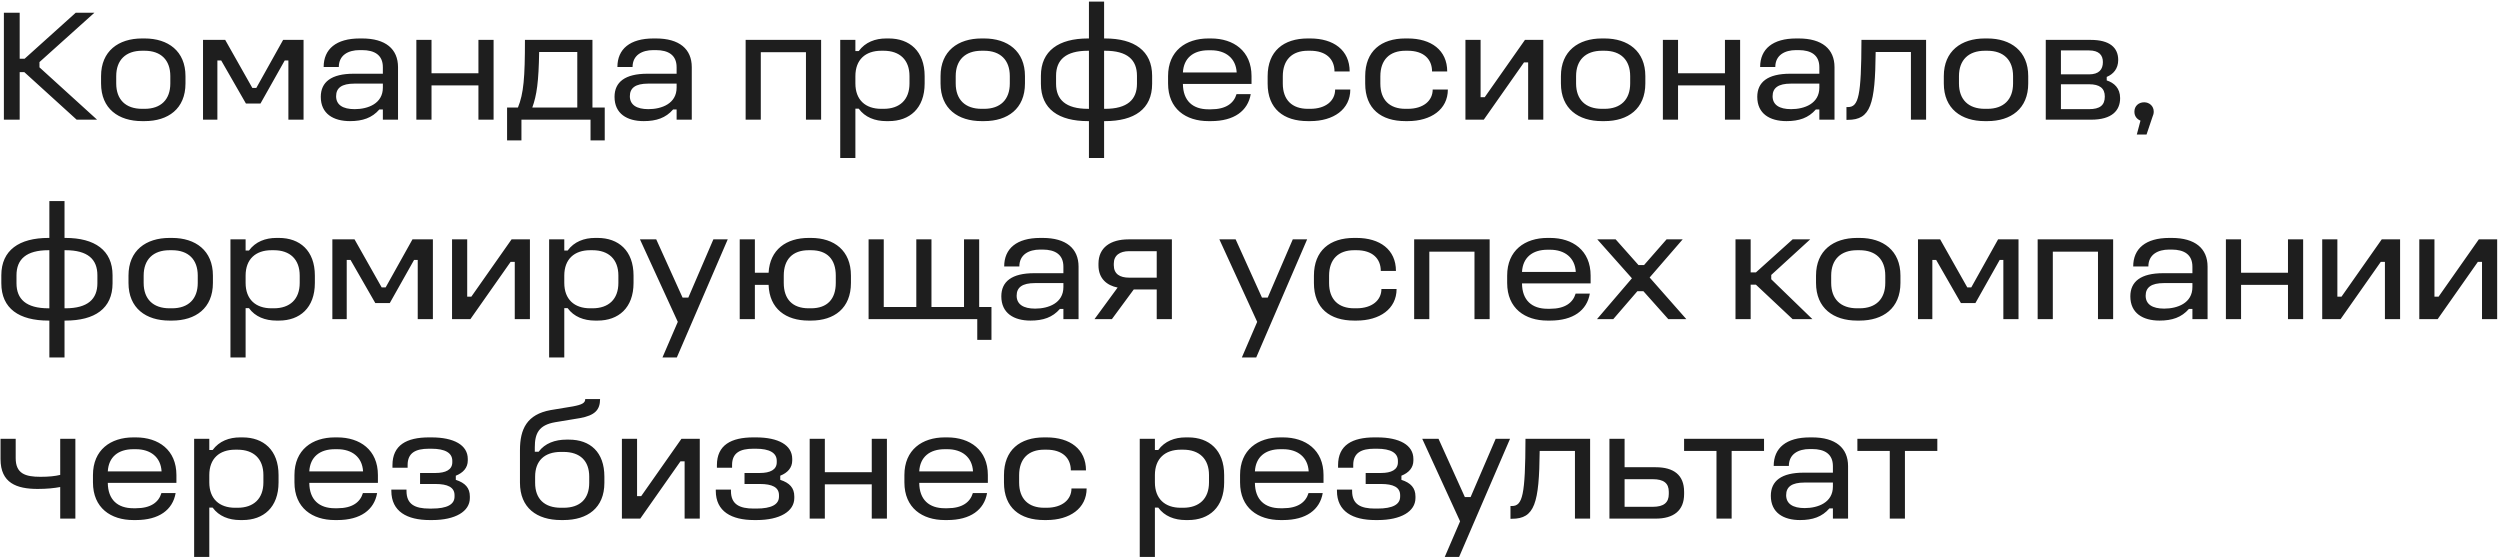 <svg xmlns="http://www.w3.org/2000/svg" fill="none" viewBox="0 0 376 84"><path fill="#1E1E1E" d="M279.35 66h12.024v1.824h-4.872V78h-2.28V67.824h-4.872V66zm-7.161-.216h.36c3.528 0 5.4 1.584 5.4 4.32V78h-2.28v-1.536h-.528c-1.104 1.272-2.52 1.752-4.416 1.752-2.496 0-4.392-1.104-4.392-3.648 0-2.232 1.584-3.48 4.944-3.48h4.392v-.984c0-1.824-1.248-2.568-3.12-2.568h-.384c-1.68 0-3.12.744-3.12 2.544h-2.28c0-2.712 1.896-4.296 5.424-4.296zm-.792 6.792c-1.92 0-2.76.648-2.76 1.896 0 1.296 1.008 1.944 2.784 1.944 2.016 0 4.248-.84 4.248-3.24v-.6h-4.272zM253.287 66h12.024v1.824h-4.872V78h-2.28V67.824h-4.872V66zm-11.229 0h2.28v4.272h4.68c2.688 0 4.272 1.152 4.272 3.696v.336c0 2.496-1.584 3.696-4.272 3.696h-6.96V66zm2.28 6.072v4.152h4.248c1.632 0 2.4-.624 2.4-1.92v-.336c0-1.296-.768-1.896-2.4-1.896h-4.248zM229.432 66h9.72v12h-2.28V67.824h-5.304c-.072 7.872-.744 10.2-4.176 10.2h-.216v-1.92h.216c1.608 0 2.016-1.632 2.04-10.104zm-15.525 0h2.448l3.96 8.76h.864l3.768-8.76h2.16l-7.656 17.76h-2.16l2.304-5.352L213.907 66zm-7.166-.216h.384c3.36 0 5.448 1.152 5.448 3.24v.24c0 1.08-.696 1.848-1.8 2.28v.624c1.416.456 2.112 1.224 2.112 2.496v.24c0 2.016-2.184 3.312-5.664 3.312h-.36c-3.432 0-5.784-1.296-5.784-4.392v-.192h2.28v.216c0 2.016 1.296 2.64 3.432 2.64h.384c2.304 0 3.408-.624 3.408-1.8v-.216c0-1.2-1.056-1.68-2.856-1.68h-2.328v-1.656h2.328c1.512 0 2.52-.48 2.52-1.608v-.216c0-1.2-1.08-1.824-3.144-1.824h-.384c-1.992 0-3.192.624-3.192 2.448v.408h-2.28v-.384c0-3.024 2.136-4.176 5.496-4.176zm-14.164 0h.384c3.384 0 6.096 1.872 6.096 5.664v1.176h-10.32c.024 2.544 1.488 3.816 3.84 3.816h.384c2.256 0 3.432-.912 3.84-2.28h2.136c-.432 2.52-2.496 4.056-5.976 4.056h-.384c-3.384 0-6.072-1.824-6.072-5.664v-1.104c0-3.792 2.664-5.664 6.072-5.664zm0 1.776c-2.28 0-3.72 1.176-3.84 3.336h8.088c-.12-2.16-1.68-3.336-3.864-3.336h-.384zm-14.248-1.776h.384c3.12 0 5.4 1.896 5.4 5.664v1.104c0 3.768-2.28 5.664-5.4 5.664h-.384c-1.68 0-3.192-.576-4.128-1.872h-.504v7.416h-2.28V66h2.28v1.68h.504c.984-1.344 2.496-1.896 4.128-1.896zm-.744 1.848c-2.376 0-3.888 1.344-3.888 3.816v1.104c0 2.472 1.512 3.816 3.888 3.816h.36c2.424 0 3.888-1.368 3.888-3.816v-1.104c0-2.448-1.464-3.816-3.888-3.816h-.36zm-20.54-1.848h.36c3.504 0 5.928 1.752 5.928 4.968h-2.28c0-1.872-1.272-3.12-3.648-3.12h-.36c-2.376 0-3.768 1.368-3.768 3.84v1.104c0 2.448 1.392 3.792 3.768 3.792h.36c2.352 0 3.744-1.224 3.744-2.904h2.28c0 3-2.544 4.752-6.024 4.752h-.36c-3.648 0-6.048-1.848-6.048-5.64v-1.104c0-3.792 2.4-5.688 6.048-5.688zm-14.952 0h.384c3.384 0 6.096 1.872 6.096 5.664v1.176h-10.32c.024 2.544 1.488 3.816 3.84 3.816h.384c2.256 0 3.432-.912 3.84-2.28h2.136c-.432 2.52-2.496 4.056-5.976 4.056h-.384c-3.384 0-6.072-1.824-6.072-5.664v-1.104c0-3.792 2.664-5.664 6.072-5.664zm0 1.776c-2.28 0-3.72 1.176-3.84 3.336h8.088c-.12-2.16-1.68-3.336-3.864-3.336h-.384zM121.776 66h2.28v5.016h7.056V66h2.28v12h-2.28v-5.16h-7.056V78h-2.28V66zm-8.457-.216h.384c3.36 0 5.448 1.152 5.448 3.24v.24c0 1.08-.696 1.848-1.8 2.28v.624c1.416.456 2.112 1.224 2.112 2.496v.24c0 2.016-2.184 3.312-5.664 3.312h-.36c-3.432 0-5.784-1.296-5.784-4.392v-.192h2.28v.216c0 2.016 1.296 2.64 3.432 2.64h.384c2.304 0 3.408-.624 3.408-1.8v-.216c0-1.2-1.056-1.68-2.856-1.68h-2.328v-1.656h2.328c1.512 0 2.52-.48 2.52-1.608v-.216c0-1.2-1.08-1.824-3.144-1.824h-.384c-1.992 0-3.192.624-3.192 2.448v.408h-2.28v-.384c0-3.024 2.136-4.176 5.496-4.176zM93.534 66h2.28v8.616h.624L102.486 66h2.76v12h-2.28v-8.616h-.624L96.294 78h-2.76V66zm-5.514-5.976h2.231c0 1.632-.792 2.448-3 2.856l-3.768.624c-2.448.432-3.048 1.68-3.048 3.768v.672h.576c.936-1.272 2.472-1.824 4.176-1.824h.384c3.192 0 5.328 1.872 5.328 5.568v.936c0 3.768-2.544 5.592-6.144 5.592h-.384c-3.648 0-6.168-1.848-6.168-5.616v-4.896c0-3.192 1.056-5.376 4.608-6.024l3.336-.552c1.416-.264 1.872-.528 1.872-1.104zm-3.649 7.944c-2.496 0-3.888 1.344-3.888 3.72v.936c0 2.424 1.416 3.744 3.888 3.744h.384c2.472 0 3.864-1.32 3.864-3.744v-.936c0-2.352-1.344-3.72-3.888-3.72h-.36zm-19.849-2.184h.384c3.36 0 5.448 1.152 5.448 3.24v.24c0 1.08-.696 1.848-1.8 2.28v.624c1.416.456 2.112 1.224 2.112 2.496v.24c0 2.016-2.184 3.312-5.664 3.312h-.36c-3.432 0-5.784-1.296-5.784-4.392v-.192h2.28v.216c0 2.016 1.296 2.64 3.432 2.64h.384c2.304 0 3.408-.624 3.408-1.8v-.216c0-1.2-1.056-1.68-2.856-1.68h-2.328v-1.656h2.328c1.512 0 2.52-.48 2.52-1.608v-.216c0-1.2-1.08-1.824-3.144-1.824h-.384c-1.992 0-3.192.624-3.192 2.448v.408h-2.28v-.384c0-3.024 2.136-4.176 5.496-4.176zm-14.164 0h.384c3.384 0 6.096 1.872 6.096 5.664v1.176h-10.32c.024 2.544 1.488 3.816 3.84 3.816h.384c2.256 0 3.432-.912 3.84-2.28h2.136c-.432 2.52-2.496 4.056-5.976 4.056h-.384c-3.384 0-6.072-1.824-6.072-5.664v-1.104c0-3.792 2.664-5.664 6.072-5.664zm0 1.776c-2.28 0-3.72 1.176-3.84 3.336h8.088c-.12-2.16-1.68-3.336-3.864-3.336h-.384zM36.11 65.784h.384c3.12 0 5.4 1.896 5.4 5.664v1.104c0 3.768-2.28 5.664-5.4 5.664h-.384c-1.68 0-3.192-.576-4.128-1.872h-.504v7.416h-2.28V66h2.28v1.68h.504c.984-1.344 2.496-1.896 4.128-1.896zm-.744 1.848c-2.376 0-3.888 1.344-3.888 3.816v1.104c0 2.472 1.512 3.816 3.888 3.816h.36c2.424 0 3.888-1.368 3.888-3.816v-1.104c0-2.448-1.464-3.816-3.888-3.816h-.36zm-15.313-1.848h.384c3.384 0 6.096 1.872 6.096 5.664v1.176h-10.32c.024 2.544 1.488 3.816 3.84 3.816h.384c2.256 0 3.432-.912 3.84-2.28h2.136c-.432 2.52-2.496 4.056-5.976 4.056h-.384c-3.384 0-6.072-1.824-6.072-5.664v-1.104c0-3.792 2.664-5.664 6.072-5.664zm0 1.776c-2.28 0-3.72 1.176-3.84 3.336h8.088c-.12-2.16-1.68-3.336-3.864-3.336h-.384zM.08 66h2.28v2.904c0 2.328 1.44 2.808 3.72 2.808 1.248 0 2.208-.096 2.976-.288V66h2.28v12h-2.28v-4.752c-.864.168-2.016.288-3.384.288-3.168 0-5.592-.888-5.592-4.488V66zm363.782-30h2.28v8.616h.624L372.814 36h2.76v12h-2.28v-8.616h-.624L366.622 48h-2.76V36zm-14.601 0h2.28v8.616h.624L358.213 36h2.76v12h-2.28v-8.616h-.624L352.021 48h-2.76V36zm-14.485 0h2.28v5.016h7.056V36h2.28v12h-2.28v-5.16h-7.056V48h-2.28V36zm-8.517-.216h.36c3.528 0 5.4 1.584 5.4 4.32V48h-2.28v-1.536h-.528c-1.104 1.272-2.52 1.752-4.416 1.752-2.496 0-4.392-1.104-4.392-3.648 0-2.232 1.584-3.48 4.944-3.48h4.392v-.984c0-1.824-1.248-2.568-3.12-2.568h-.384c-1.68 0-3.12.744-3.12 2.544h-2.28c0-2.712 1.896-4.296 5.424-4.296zm-.792 6.792c-1.92 0-2.76.648-2.76 1.896 0 1.296 1.008 1.944 2.784 1.944 2.016 0 4.248-.84 4.248-3.24v-.6h-4.272zM306.464 36h11.352v12h-2.28V37.848h-6.792V48h-2.28V36zm-18 0h3.336l4.08 7.224h.6L300.512 36h3.072v12h-2.28v-8.904h-.552l-3.648 6.48h-2.184l-3.72-6.48h-.576V48h-2.16V36zm-9.166-.216h.384c3.528 0 6.144 1.896 6.144 5.664v1.104c0 3.816-2.616 5.664-6.144 5.664h-.384c-3.528 0-6.168-1.848-6.168-5.664v-1.104c0-3.768 2.616-5.664 6.168-5.664zm0 1.848c-2.448 0-3.888 1.392-3.888 3.816v1.104c0 2.424 1.416 3.816 3.888 3.816h.384c2.448 0 3.864-1.392 3.864-3.816v-1.104c0-2.424-1.416-3.816-3.864-3.816h-.384zM261.019 36h2.28v4.968h.792l5.52-4.968h2.64l-5.856 5.352V42l6.192 6h-2.976l-5.52-5.184h-.792V48h-2.28V36zm-20.785 0h2.76l3.432 3.864h.84L250.65 36h2.424l-4.968 5.736 5.52 6.264h-2.712l-3.744-4.2h-.912l-3.624 4.2h-2.448l5.256-6.144L240.234 36zm-7.485-.216h.384c3.384 0 6.096 1.872 6.096 5.664v1.176h-10.32c.024 2.544 1.488 3.816 3.84 3.816h.384c2.256 0 3.432-.912 3.84-2.28h2.136c-.432 2.52-2.496 4.056-5.976 4.056h-.384c-3.384 0-6.072-1.824-6.072-5.664v-1.104c0-3.792 2.664-5.664 6.072-5.664zm0 1.776c-2.28 0-3.72 1.176-3.84 3.336h8.088c-.12-2.16-1.68-3.336-3.864-3.336h-.384zM212.69 36h11.352v12h-2.28V37.848h-6.792V48h-2.28V36zm-9.028-.216h.36c3.504 0 5.928 1.752 5.928 4.968h-2.28c0-1.872-1.272-3.12-3.648-3.12h-.36c-2.376 0-3.768 1.368-3.768 3.84v1.104c0 2.448 1.392 3.792 3.768 3.792h.36c2.352 0 3.744-1.224 3.744-2.904h2.28c0 3-2.544 4.752-6.024 4.752h-.36c-3.648 0-6.048-1.848-6.048-5.64v-1.104c0-3.792 2.4-5.688 6.048-5.688zm-20.27.216h2.448l3.96 8.76h.864l3.768-8.76h2.16l-7.656 17.76h-2.16l2.304-5.352L183.392 36zm-13.669 0h6.528v12h-2.28v-4.464h-3.456L167.227 48h-2.616l3.48-4.752c-1.608-.312-2.88-1.344-2.88-3.336v-.264c0-2.424 1.824-3.648 4.512-3.648zm.096 1.776c-1.392 0-2.304.624-2.304 1.872v.24c0 1.32.912 1.872 2.304 1.872h4.152v-3.984h-4.152zm-13.364-1.992h.36c3.528 0 5.4 1.584 5.4 4.32V48h-2.28v-1.536h-.528c-1.104 1.272-2.52 1.752-4.416 1.752-2.496 0-4.392-1.104-4.392-3.648 0-2.232 1.584-3.48 4.944-3.48h4.392v-.984c0-1.824-1.248-2.568-3.12-2.568h-.384c-1.68 0-3.12.744-3.12 2.544h-2.28c0-2.712 1.896-4.296 5.424-4.296zm-.792 6.792c-1.92 0-2.76.648-2.76 1.896 0 1.296 1.008 1.944 2.784 1.944 2.016 0 4.248-.84 4.248-3.24v-.6h-4.272zM130.636 36h2.28v10.176h4.896V36h2.28v10.176h4.896V36h2.28v10.176h1.848v4.944h-2.136V48h-16.344V36zm-19.383 0h2.28v5.016h2.064c.192-3.48 2.664-5.232 6.024-5.232h.36c3.48 0 6 1.896 6 5.664v1.104c0 3.816-2.52 5.664-6 5.664h-.36c-3.408 0-5.904-1.752-6.024-5.376h-2.064V48h-2.28V36zm10.368 1.632c-2.424 0-3.744 1.392-3.744 3.816v1.104c0 2.424 1.296 3.816 3.744 3.816h.36c2.448 0 3.72-1.392 3.72-3.816v-1.104c0-2.424-1.272-3.816-3.72-3.816h-.36zM96.251 36h2.448l3.96 8.76h.864l3.768-8.76h2.16l-7.656 17.76h-2.16l2.304-5.352L96.251 36zm-6.751-.216h.385c3.12 0 5.4 1.896 5.4 5.664v1.104c0 3.768-2.28 5.664-5.4 5.664H89.5c-1.68 0-3.192-.576-4.128-1.872h-.504v7.416h-2.28V36h2.28v1.68h.504c.984-1.344 2.496-1.896 4.128-1.896zm-.743 1.848c-2.376 0-3.888 1.344-3.888 3.816v1.104c0 2.472 1.512 3.816 3.888 3.816h.36c2.424 0 3.888-1.368 3.888-3.816v-1.104c0-2.448-1.464-3.816-3.888-3.816h-.36zM67.987 36h2.28v8.616h.624L76.94 36h2.76v12h-2.28v-8.616h-.624L70.747 48h-2.76V36zm-18 0h3.336l4.08 7.224h.6L62.035 36h3.072v12h-2.28v-8.904h-.552l-3.648 6.48h-2.184l-3.72-6.48h-.576V48h-2.16V36zm-8.416-.216h.384c3.12 0 5.4 1.896 5.4 5.664v1.104c0 3.768-2.28 5.664-5.4 5.664h-.384c-1.68 0-3.192-.576-4.128-1.872h-.504v7.416h-2.28V36h2.28v1.68h.504c.984-1.344 2.496-1.896 4.128-1.896zm-.744 1.848c-2.376 0-3.888 1.344-3.888 3.816v1.104c0 2.472 1.512 3.816 3.888 3.816h.36c2.424 0 3.888-1.368 3.888-3.816v-1.104c0-2.448-1.464-3.816-3.888-3.816h-.36zm-15.334-1.848h.384c3.528 0 6.144 1.896 6.144 5.664v1.104c0 3.816-2.616 5.664-6.144 5.664h-.384c-3.528 0-6.168-1.848-6.168-5.664v-1.104c0-3.768 2.616-5.664 6.168-5.664zm0 1.848c-2.448 0-3.888 1.392-3.888 3.816v1.104c0 2.424 1.416 3.816 3.888 3.816h.384c2.448 0 3.864-1.392 3.864-3.816v-1.104c0-2.424-1.416-3.816-3.864-3.816h-.384zM7.424 30.24h2.28v5.544h.144c4.392 0 7.08 1.848 7.08 5.616v1.2c0 3.816-2.688 5.616-7.08 5.616h-.144v5.544h-2.28v-5.544H7.28c-4.392 0-7.08-1.8-7.08-5.616v-1.2c0-3.768 2.688-5.616 7.08-5.616h.144V30.24zm-.144 7.392c-3.336 0-4.8 1.368-4.8 3.768v1.2c0 2.376 1.44 3.768 4.8 3.768h.144v-8.736H7.28zm2.568 0h-.144v8.736h.144c3.36 0 4.8-1.392 4.8-3.768v-1.2c0-2.4-1.44-3.768-4.8-3.768zM323.92 16.824c0 .24-.072.504-.216.84l-.864 2.568h-1.464l.552-2.088c-.528-.216-.912-.672-.912-1.32v-.048c0-.816.624-1.392 1.464-1.392.792 0 1.44.576 1.44 1.392v.048zM307.683 6h6.768c2.832 0 4.128 1.152 4.128 3.024 0 1.32-.744 2.136-1.728 2.544v.528c1.128.36 2.016 1.176 2.016 2.664 0 1.872-1.248 3.24-4.344 3.24h-6.84V6zm2.28 1.584v3.6h4.224c1.512 0 2.088-.744 2.088-1.848 0-1.056-.6-1.752-2.088-1.752h-4.224zm0 5.088v3.744h4.224c1.632 0 2.376-.576 2.376-1.896 0-1.248-.768-1.848-2.376-1.848h-4.224zm-11.446-6.888h.384c3.528 0 6.144 1.896 6.144 5.664v1.104c0 3.816-2.616 5.664-6.144 5.664h-.384c-3.528 0-6.168-1.848-6.168-5.664v-1.104c0-3.768 2.616-5.664 6.168-5.664zm0 1.848c-2.448 0-3.888 1.392-3.888 3.816v1.104c0 2.424 1.416 3.816 3.888 3.816h.384c2.448 0 3.864-1.392 3.864-3.816v-1.104c0-2.424-1.416-3.816-3.864-3.816h-.384zM279.963 6h9.72v12h-2.28V7.824h-5.304c-.072 7.872-.744 10.2-4.176 10.2h-.216v-1.92h.216c1.608 0 2.016-1.632 2.04-10.104zm-9.813-.216h.36c3.528 0 5.4 1.584 5.4 4.32V18h-2.28v-1.536h-.528c-1.104 1.272-2.52 1.752-4.416 1.752-2.496 0-4.392-1.104-4.392-3.648 0-2.232 1.584-3.48 4.944-3.48h4.392v-.984c0-1.824-1.248-2.568-3.12-2.568h-.384c-1.68 0-3.12.744-3.12 2.544h-2.28c0-2.712 1.896-4.296 5.424-4.296zm-.792 6.792c-1.92 0-2.76.648-2.76 1.896 0 1.296 1.008 1.944 2.784 1.944 2.016 0 4.248-.84 4.248-3.24v-.6h-4.272zM250.097 6h2.28v5.016h7.056V6h2.28v12h-2.28v-5.16h-7.056V18h-2.28V6zm-9.166-.216h.384c3.528 0 6.144 1.896 6.144 5.664v1.104c0 3.816-2.616 5.664-6.144 5.664h-.384c-3.528 0-6.168-1.848-6.168-5.664v-1.104c0-3.768 2.616-5.664 6.168-5.664zm0 1.848c-2.448 0-3.888 1.392-3.888 3.816v1.104c0 2.424 1.416 3.816 3.888 3.816h.384c2.448 0 3.864-1.392 3.864-3.816v-1.104c0-2.424-1.416-3.816-3.864-3.816h-.384zM220.401 6h2.28v8.616h.624L229.353 6h2.76v12h-2.28V9.384h-.624L223.161 18h-2.76V6zm-9.028-.216h.36c3.504 0 5.928 1.752 5.928 4.968h-2.28c0-1.872-1.272-3.12-3.648-3.12h-.36c-2.376 0-3.768 1.368-3.768 3.84v1.104c0 2.448 1.392 3.792 3.768 3.792h.36c2.352 0 3.744-1.224 3.744-2.904h2.28c0 3-2.544 4.752-6.024 4.752h-.36c-3.648 0-6.048-1.848-6.048-5.64v-1.104c0-3.792 2.4-5.688 6.048-5.688zm-14.672 0h.36c3.504 0 5.928 1.752 5.928 4.968h-2.28c0-1.872-1.272-3.12-3.648-3.12h-.36c-2.376 0-3.768 1.368-3.768 3.84v1.104c0 2.448 1.392 3.792 3.768 3.792h.36c2.352 0 3.744-1.224 3.744-2.904h2.28c0 3-2.544 4.752-6.024 4.752h-.36c-3.648 0-6.048-1.848-6.048-5.64v-1.104c0-3.792 2.4-5.688 6.048-5.688zm-14.952 0h.384c3.384 0 6.096 1.872 6.096 5.664v1.176h-10.32c.024 2.544 1.488 3.816 3.84 3.816h.384c2.256 0 3.432-.912 3.84-2.28h2.136c-.432 2.52-2.496 4.056-5.976 4.056h-.384c-3.384 0-6.072-1.824-6.072-5.664v-1.104c0-3.792 2.664-5.664 6.072-5.664zm0 1.776c-2.28 0-3.72 1.176-3.84 3.336h8.088c-.12-2.16-1.68-3.336-3.864-3.336h-.384zM163.776.24h2.28v5.544h.144c4.392 0 7.08 1.848 7.08 5.616v1.2c0 3.816-2.688 5.616-7.08 5.616h-.144v5.544h-2.28v-5.544h-.144c-4.392 0-7.08-1.8-7.08-5.616v-1.2c0-3.768 2.688-5.616 7.08-5.616h.144V.24zm-.144 7.392c-3.336 0-4.8 1.368-4.8 3.768v1.2c0 2.376 1.44 3.768 4.8 3.768h.144V7.632h-.144zm2.568 0h-.144v8.736h.144c3.36 0 4.8-1.392 4.8-3.768v-1.2c0-2.4-1.44-3.768-4.8-3.768zm-18.574-1.848h.384c3.528 0 6.144 1.896 6.144 5.664v1.104c0 3.816-2.616 5.664-6.144 5.664h-.384c-3.528 0-6.168-1.848-6.168-5.664v-1.104c0-3.768 2.616-5.664 6.168-5.664zm0 1.848c-2.448 0-3.888 1.392-3.888 3.816v1.104c0 2.424 1.416 3.816 3.888 3.816h.384c2.448 0 3.864-1.392 3.864-3.816v-1.104c0-2.424-1.416-3.816-3.864-3.816h-.384zm-14.344-1.848h.384c3.12 0 5.4 1.896 5.4 5.664v1.104c0 3.768-2.28 5.664-5.4 5.664h-.384c-1.68 0-3.192-.576-4.128-1.872h-.504v7.416h-2.28V6h2.28v1.68h.504c.984-1.344 2.496-1.896 4.128-1.896zm-.744 1.848c-2.376 0-3.888 1.344-3.888 3.816v1.104c0 2.472 1.512 3.816 3.888 3.816h.36c2.424 0 3.888-1.368 3.888-3.816v-1.104c0-2.448-1.464-3.816-3.888-3.816h-.36zM112.144 6h11.352v12h-2.28V7.848h-6.792V18h-2.28V6zm-13.861-.216h.36c3.528 0 5.4 1.584 5.4 4.32V18h-2.28v-1.536h-.528c-1.104 1.272-2.52 1.752-4.416 1.752-2.496 0-4.392-1.104-4.392-3.648 0-2.232 1.584-3.48 4.944-3.48h4.392v-.984c0-1.824-1.248-2.568-3.12-2.568h-.384c-1.68 0-3.12.744-3.12 2.544h-2.28c0-2.712 1.896-4.296 5.424-4.296zm-.792 6.792c-1.92 0-2.76.648-2.76 1.896 0 1.296 1.008 1.944 2.784 1.944 2.016 0 4.248-.84 4.248-3.24v-.6h-4.272zM81.088 7.824c-.072 4.488-.36 6.504-1.032 8.352h6.768V7.824h-5.736zM78.952 6h10.152v10.176h1.848v4.944h-2.136V18H78.424v3.12h-2.16v-4.944h1.632c.864-2.112 1.056-4.512 1.056-10.176zM62.62 6h2.28v5.016h7.056V6h2.28v12h-2.28v-5.16H64.9V18h-2.28V6zm-8.517-.216h.36c3.528 0 5.4 1.584 5.4 4.32V18h-2.28v-1.536h-.528c-1.104 1.272-2.52 1.752-4.416 1.752-2.496 0-4.392-1.104-4.392-3.648 0-2.232 1.584-3.48 4.944-3.48h4.392v-.984c0-1.824-1.248-2.568-3.12-2.568h-.384c-1.68 0-3.12.744-3.12 2.544h-2.28c0-2.712 1.896-4.296 5.424-4.296zm-.792 6.792c-1.92 0-2.76.648-2.76 1.896 0 1.296 1.008 1.944 2.784 1.944 2.016 0 4.248-.84 4.248-3.24v-.6h-4.272zM30.534 6h3.336l4.08 7.224h.6L42.582 6h3.072v12h-2.28V9.096h-.552l-3.648 6.48H36.99l-3.72-6.48h-.576V18h-2.16V6zm-9.166-.216h.384c3.528 0 6.144 1.896 6.144 5.664v1.104c0 3.816-2.616 5.664-6.144 5.664h-.384c-3.528 0-6.168-1.848-6.168-5.664v-1.104c0-3.768 2.616-5.664 6.168-5.664zm0 1.848c-2.448 0-3.888 1.392-3.888 3.816v1.104c0 2.424 1.416 3.816 3.888 3.816h.384c2.448 0 3.864-1.392 3.864-3.816v-1.104c0-2.424-1.416-3.816-3.864-3.816h-.384zM.584 1.92H2.96v6.912h.744l7.68-6.912h2.808L5.936 9.336v.792L14.6 18h-3.072l-7.872-7.152H2.96V18H.584V1.92z"/></svg>